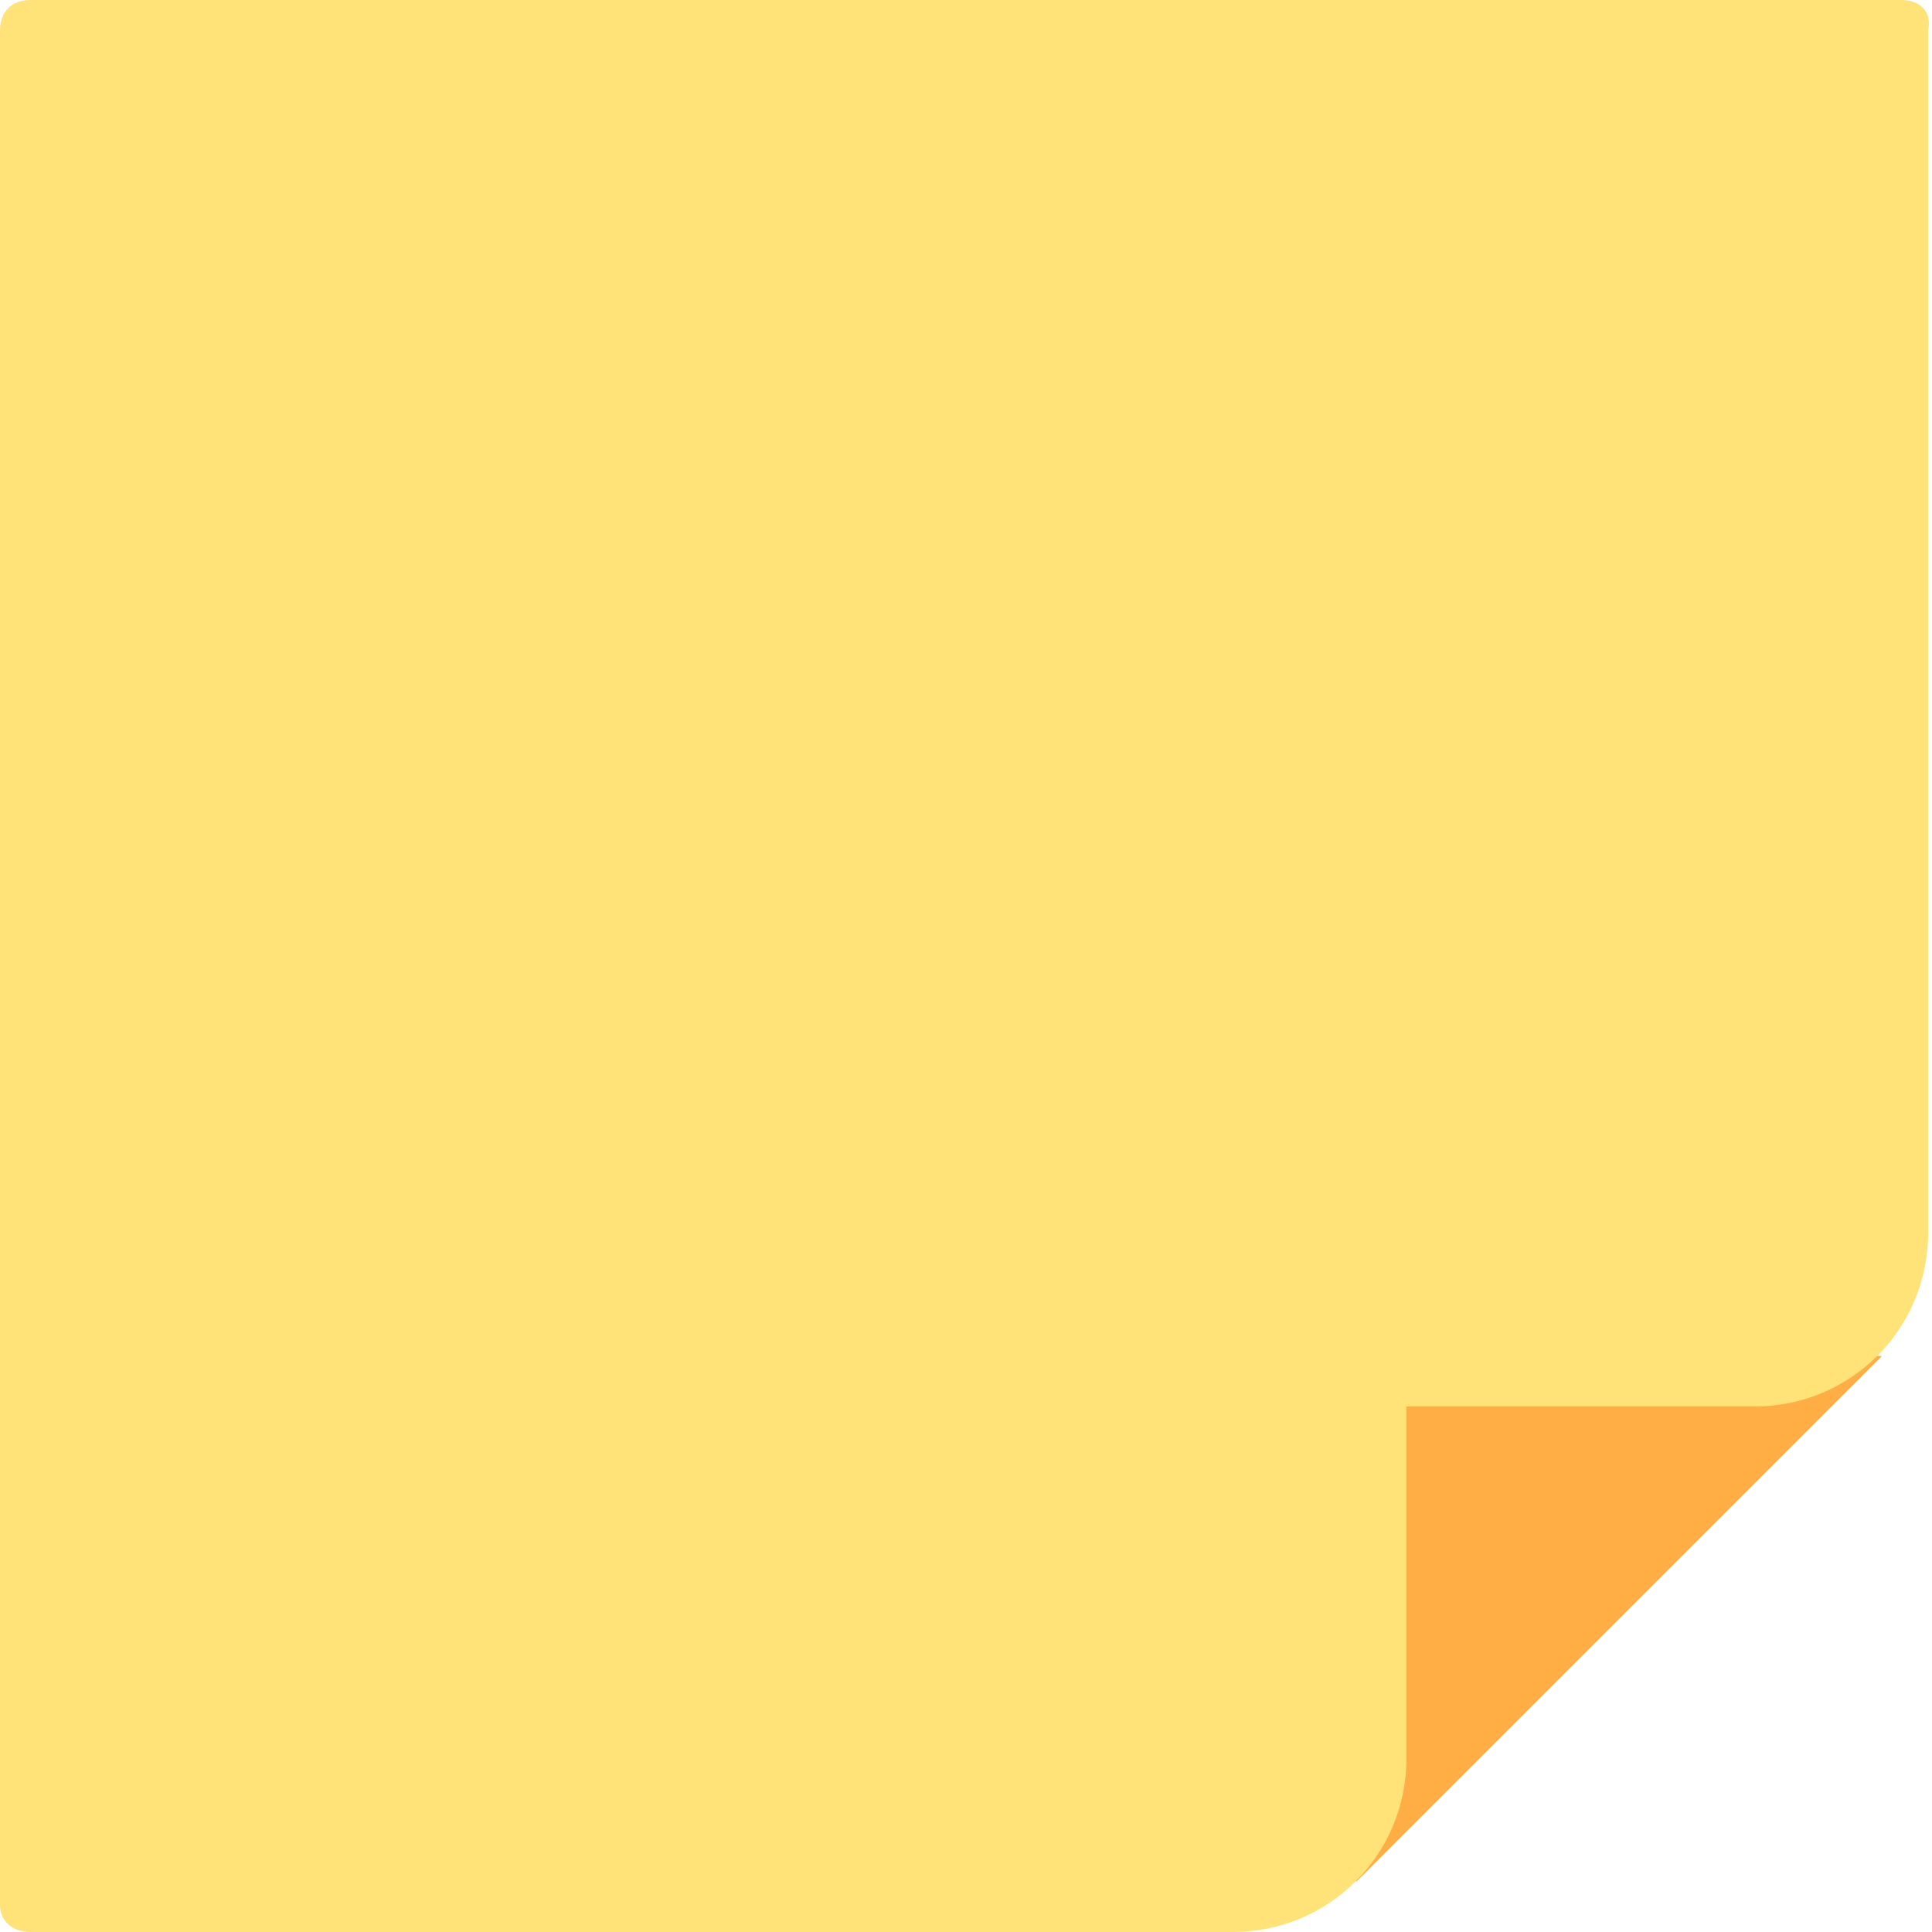 <?xml version="1.0" encoding="UTF-8"?> <svg xmlns="http://www.w3.org/2000/svg" xmlns:xlink="http://www.w3.org/1999/xlink" version="1.1" id="post-it" x="0px" y="0px" viewBox="0 0 50 50" style="enable-background:new 0 0 50 50;" xml:space="preserve"> <style type="text/css"> .st0{fill:#FFAE46;} .st1{fill:#FFE278;} </style> <path id="Tracé_576" class="st0" d="M33.4,33.4l1.7,15.3l13.6-13.6L33.4,33.4z"></path> <path class="st1" d="M49.2,0H47H0.8C0.3,0,0,0.3,0,0.8v48.5C0,49.7,0.3,50,0.8,50h31.1c2.5,0,4.5-2,4.5-4.5v-9.1h6c0,0,0,0,0,0v0h3 c2.5,0,4.5-2,4.5-4.5c0,0,0,0,0,0V0.8C50,0.3,49.7,0,49.2,0z"></path> </svg> 